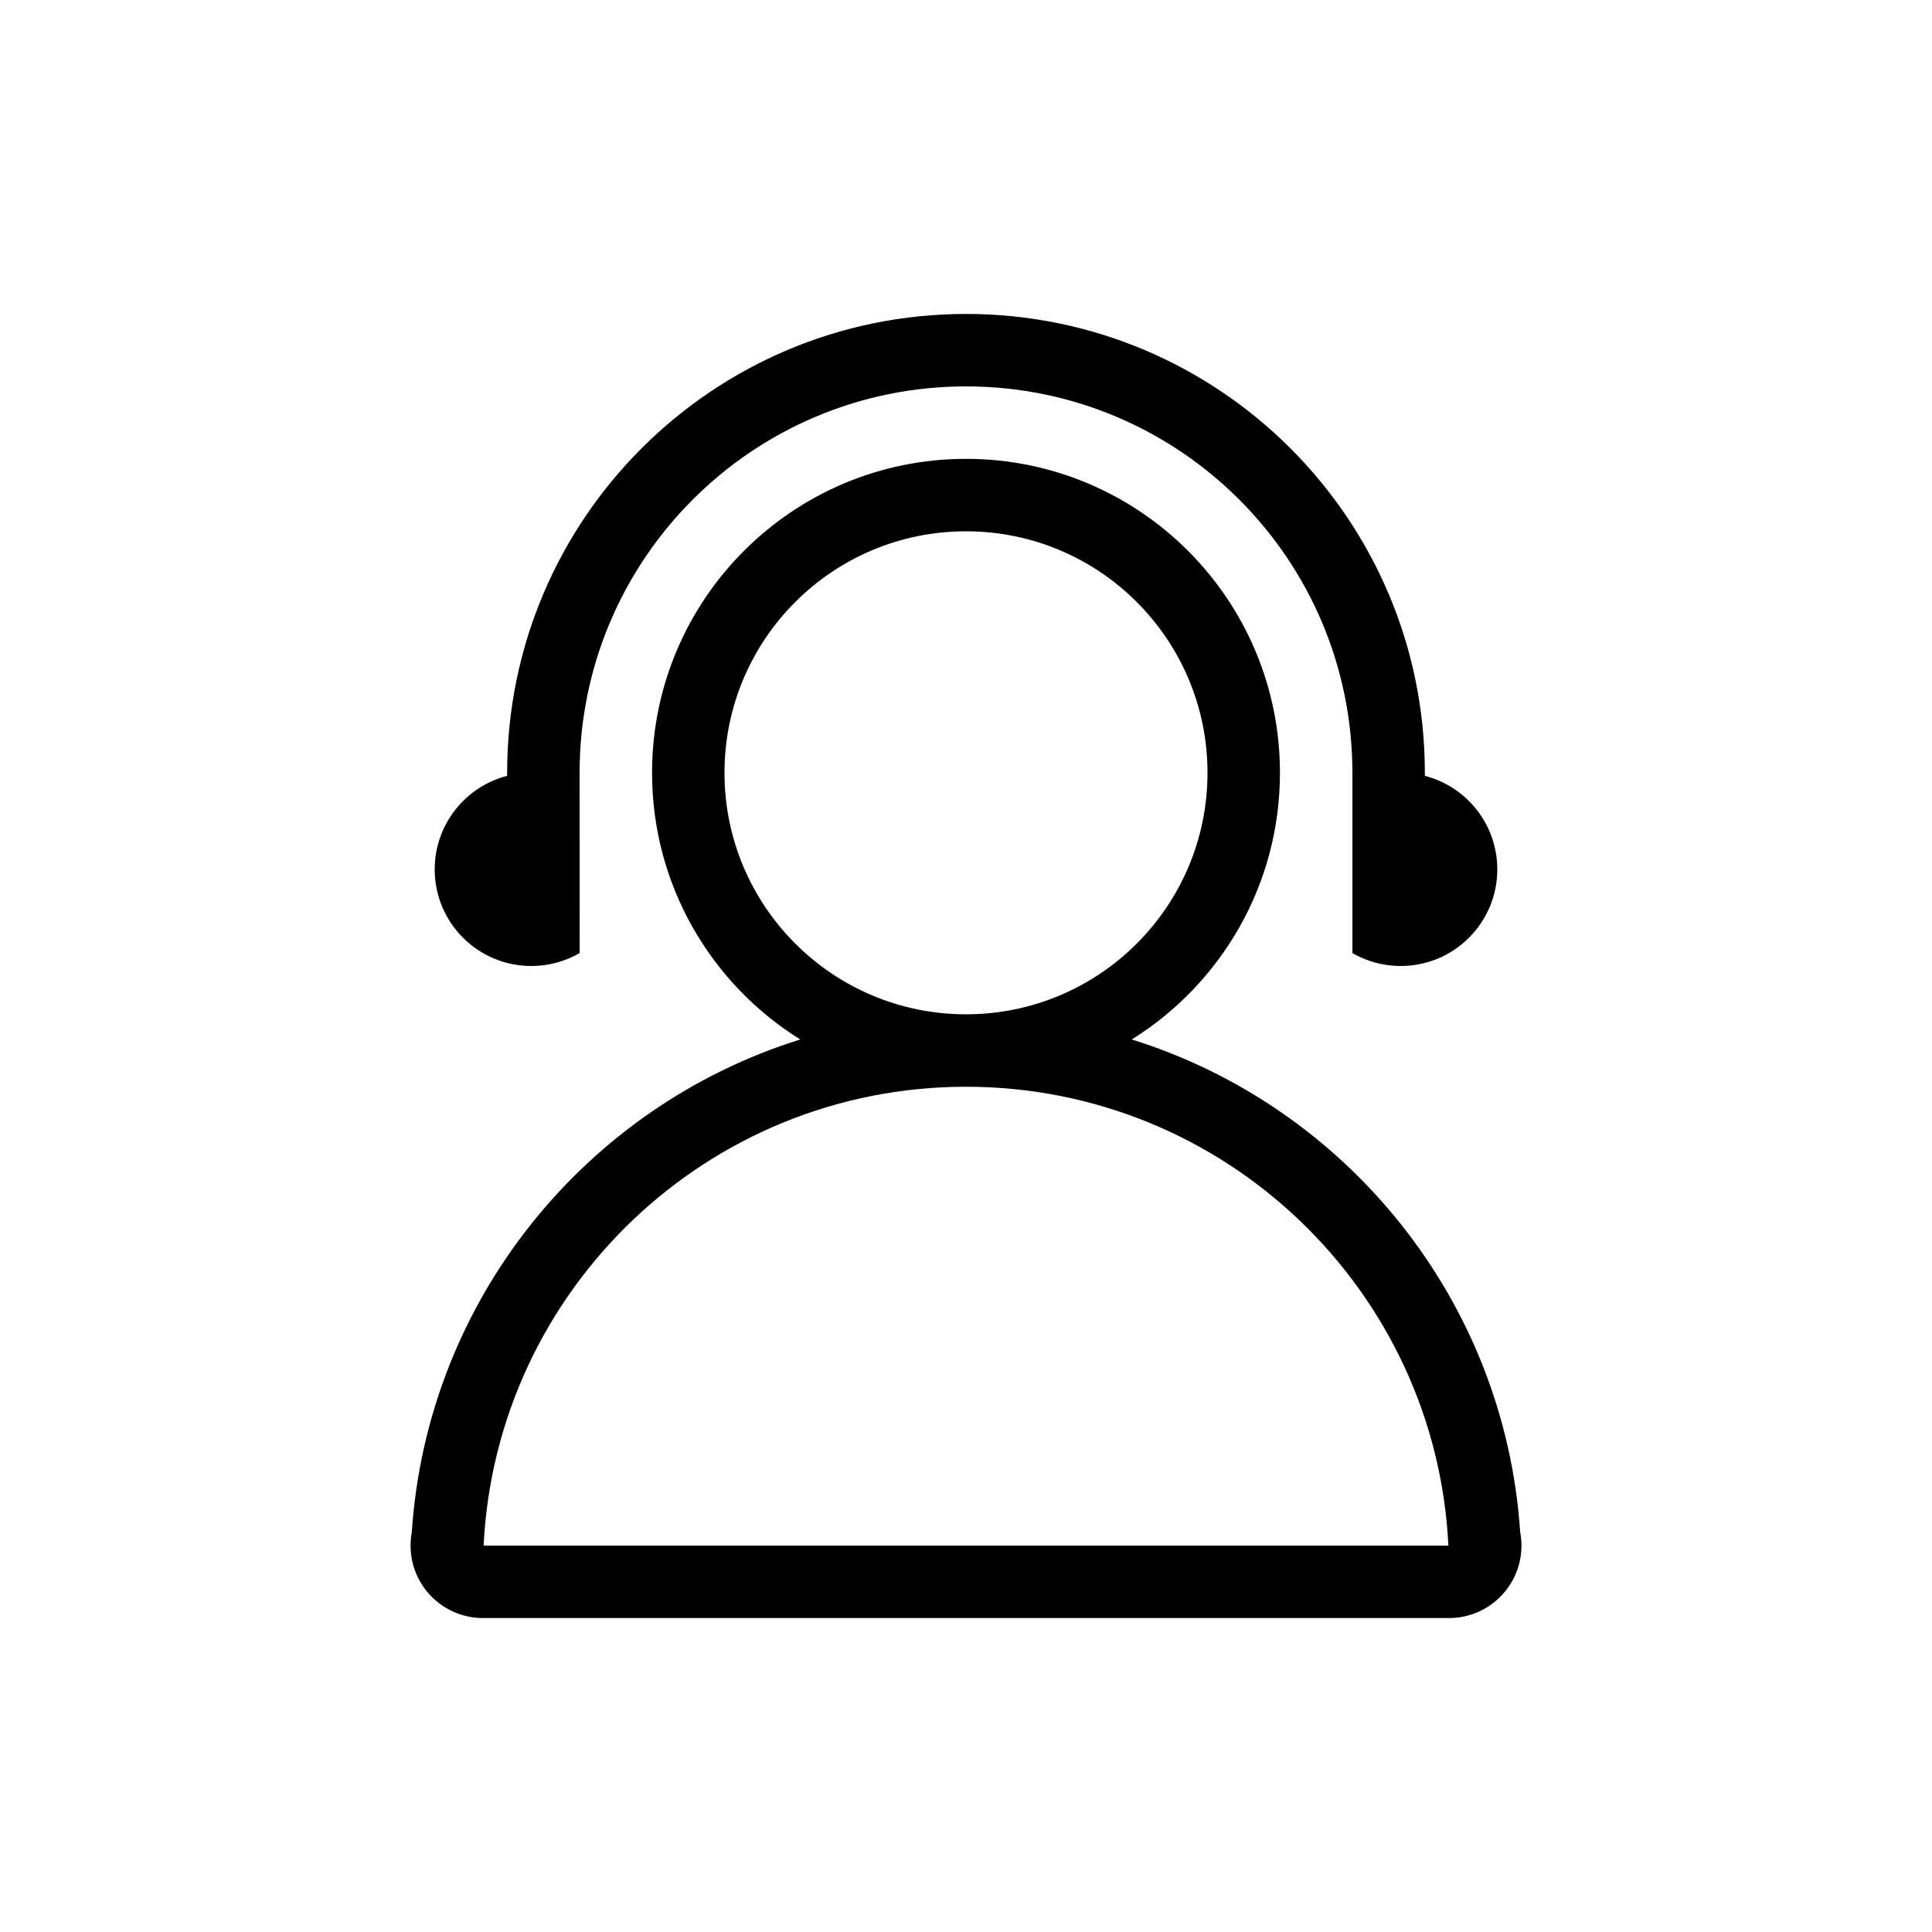 <?xml version="1.0" encoding="UTF-8"?>
<svg width="80px" height="80px" viewBox="0 0 80 80" version="1.1" xmlns="http://www.w3.org/2000/svg" xmlns:xlink="http://www.w3.org/1999/xlink">
    <title>编组 12</title>
    <g id="页面-1" stroke="none" stroke-width="1" fill="none" fill-rule="evenodd">
        <g id="编组-12">
            <rect id="矩形" x="0" y="0" width="80" height="80"></rect>
            <path d="M40,19 C47.18,19 53,24.82 53,32 C53,36.66 50.548,40.747 46.864,43.042 C55.74,45.813 62.306,53.819 62.948,63.446 C62.982,63.625 63,63.811 63,64 C63,65.657 61.657,67 60,67 L20,67 L19.824,66.995 C18.249,66.904 17,65.598 17,64 C17,63.81 17.018,63.625 17.051,63.445 C17.694,53.819 24.26,45.813 33.136,43.042 C29.452,40.747 27,36.66 27,32 C27,24.82 32.82,19 40,19 Z M40,45 C29.289,45 20.545,53.419 20.025,64.001 L59.975,64.001 C59.455,53.419 50.711,45 40,45 Z M40,22 C34.477,22 30,26.477 30,32 C30,37.523 34.477,42 40,42 C45.523,42 50,37.523 50,32 C50,26.477 45.523,22 40,22 Z" id="形状结合" fill="#000000"></path>
            <path d="M40,13 C50.493,13 59,21.507 59,32 L59.001,32.126 C60.726,32.571 62,34.136 62,36 C62,38.209 60.209,40 58,40 C57.271,40 56.588,39.805 56,39.465 L56,32 C56,23.163 48.837,16 40,16 C31.163,16 24,23.163 24,32 L24.001,39.464 C23.413,39.805 22.729,40 22,40 C19.791,40 18,38.209 18,36 C18,34.136 19.275,32.57 21,32.126 L21,32 C21,21.507 29.507,13 40,13 Z" id="形状结合" fill="#000000"></path>
        </g>
    </g>
</svg>